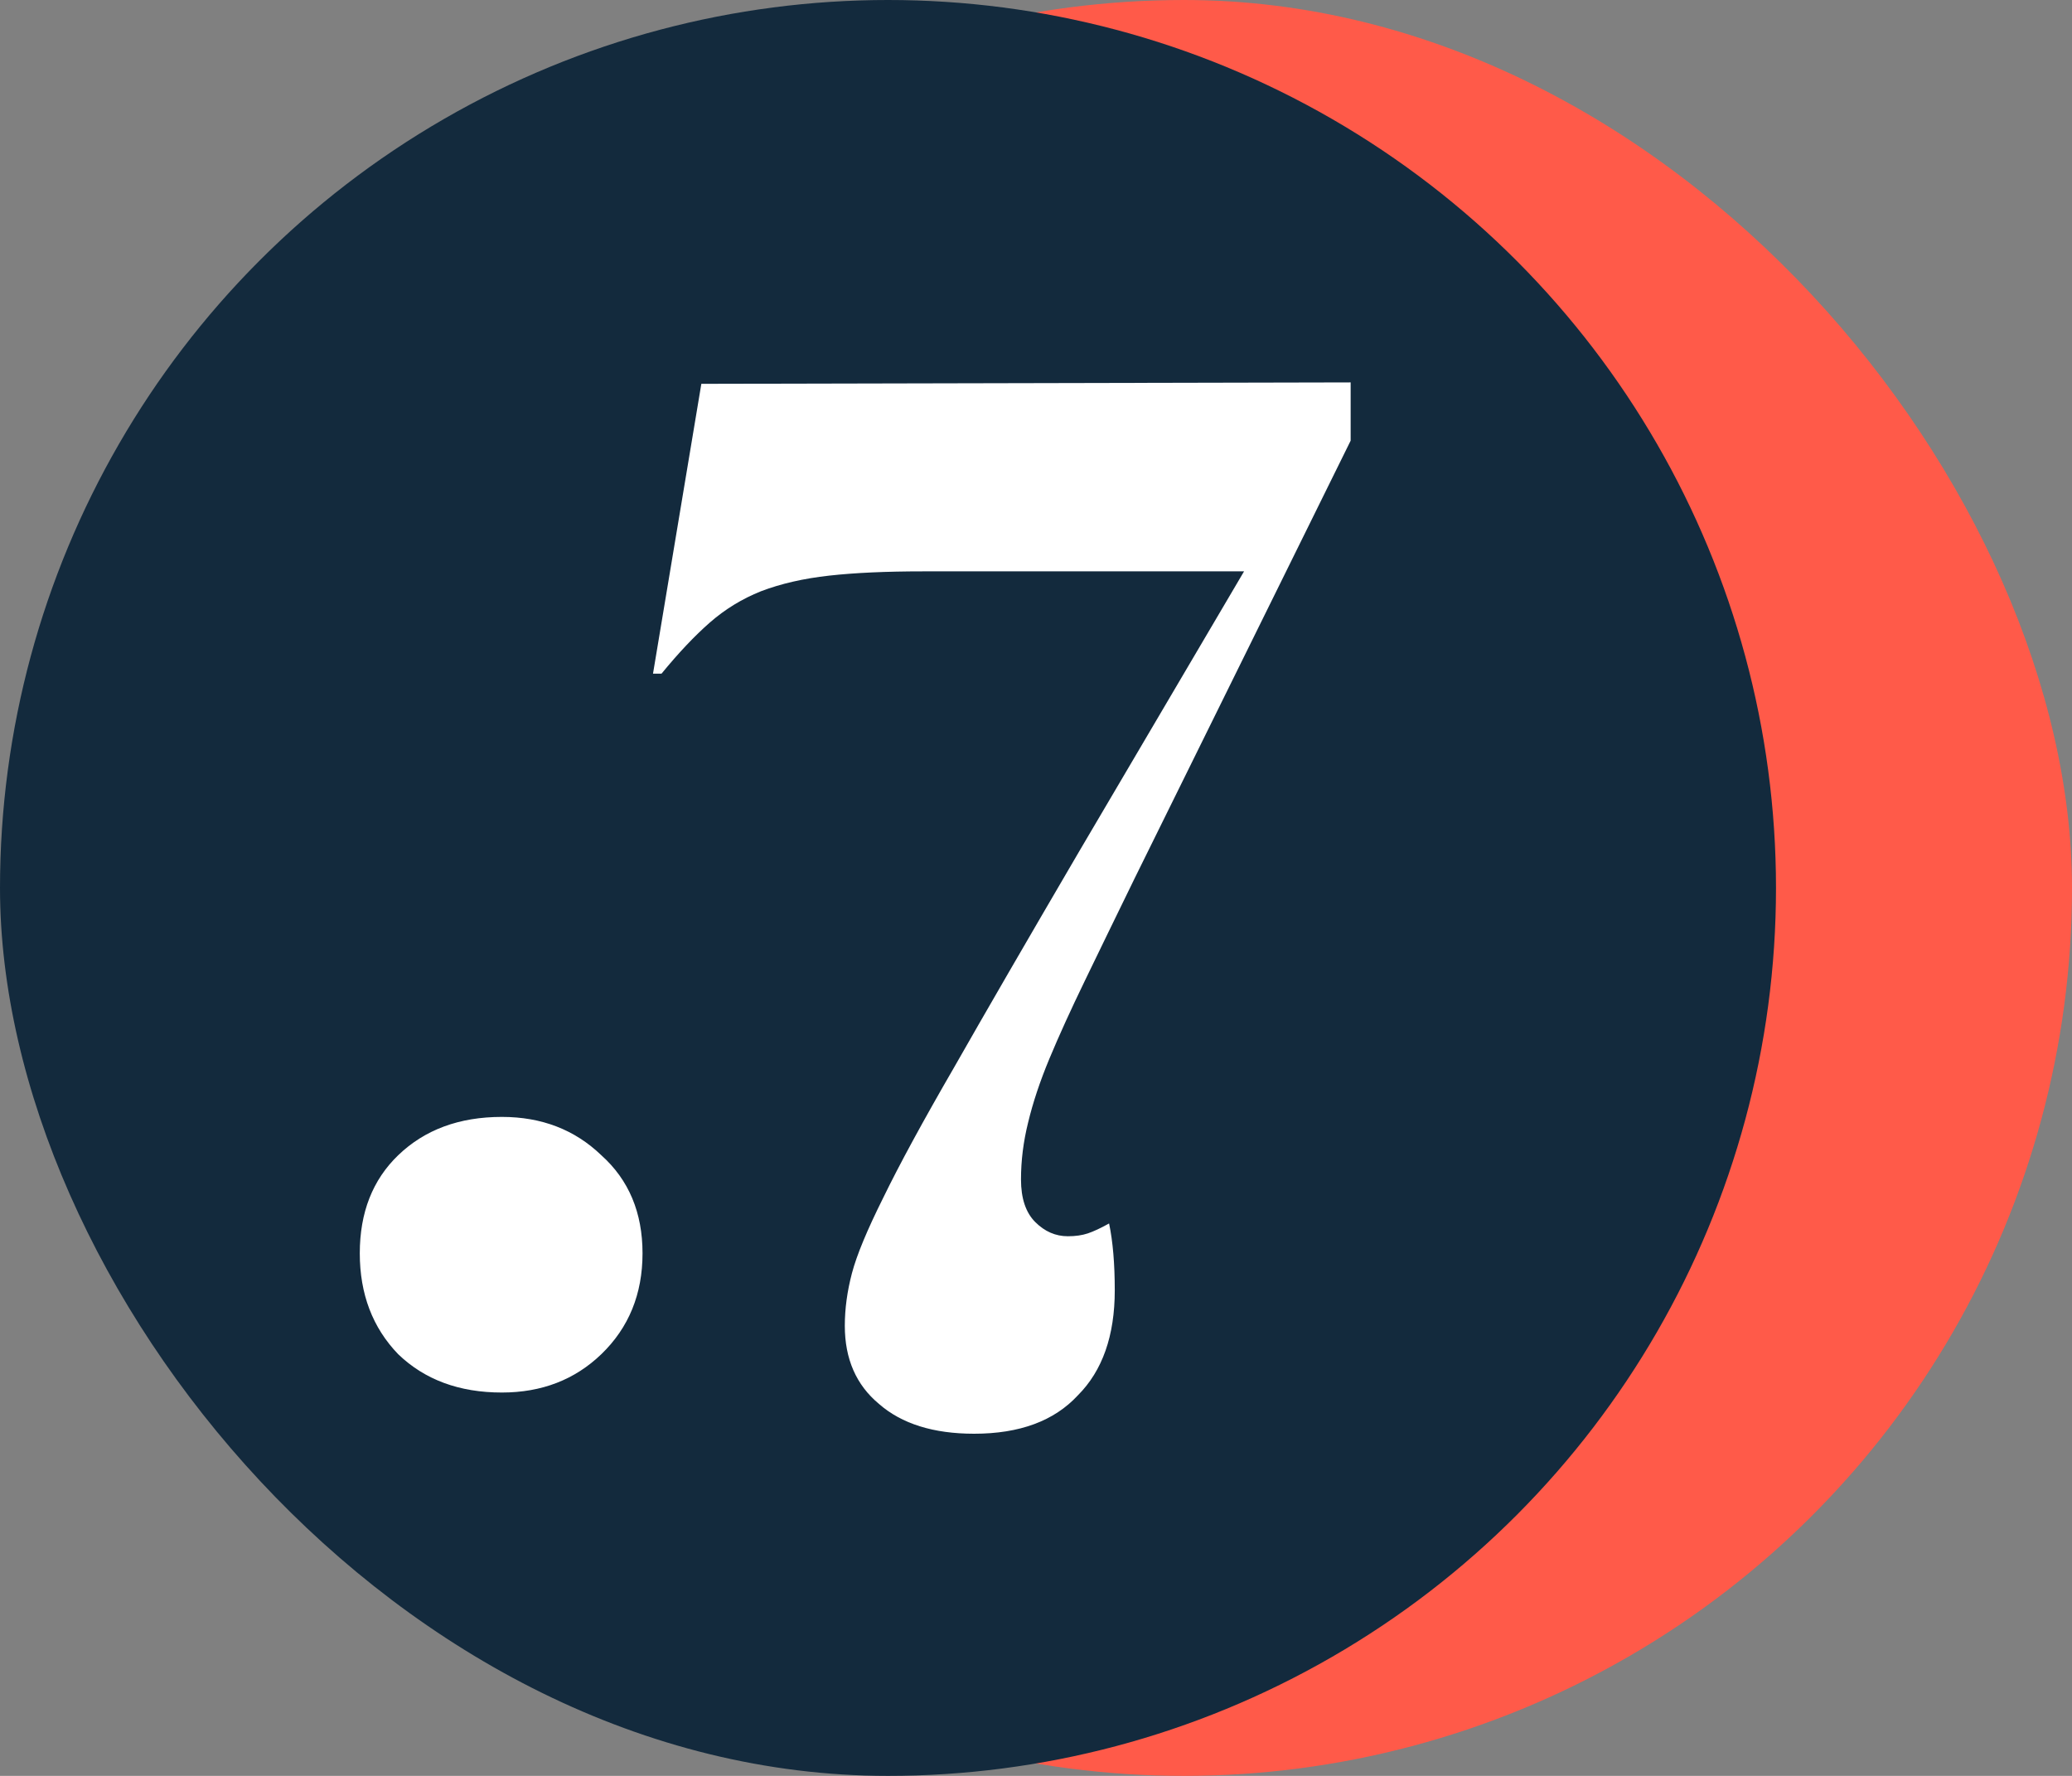 <?xml version="1.0" encoding="UTF-8"?> <svg xmlns="http://www.w3.org/2000/svg" width="70" height="60" viewBox="0 0 70 60" fill="none"><rect x="0" y="0" width="70" height="60" fill="#808080" stroke="none"/><g clip-path="url(#clip0_3202_18)"><circle cx="40" cy="30" r="30" fill="#FF5A49"></circle><circle cx="30" cy="30" r="30" fill="#132A3D"></circle><path d="M12.155 42.344C12.155 40.968 12.588 39.864 13.451 39.032C14.348 38.168 15.515 37.736 16.956 37.736C18.299 37.736 19.419 38.168 20.316 39.032C21.244 39.864 21.707 40.968 21.707 42.344C21.707 43.72 21.244 44.856 20.316 45.752C19.419 46.616 18.299 47.048 16.956 47.048C15.515 47.048 14.348 46.616 13.451 45.752C12.588 44.856 12.155 43.72 12.155 42.344ZM23.694 12.968L45.63 12.92V14.888L38.334 29.672C37.694 30.984 37.133 32.136 36.654 33.128C36.173 34.12 35.773 35 35.453 35.768C35.133 36.536 34.894 37.256 34.733 37.928C34.574 38.568 34.493 39.208 34.493 39.848C34.493 40.488 34.654 40.968 34.974 41.288C35.294 41.608 35.661 41.768 36.078 41.768C36.334 41.768 36.557 41.736 36.749 41.672C36.941 41.608 37.181 41.496 37.469 41.336C37.597 41.944 37.661 42.696 37.661 43.592C37.661 45.128 37.245 46.312 36.413 47.144C35.614 48.008 34.446 48.44 32.91 48.44C31.534 48.44 30.462 48.104 29.694 47.432C28.925 46.792 28.541 45.912 28.541 44.792C28.541 44.216 28.622 43.624 28.782 43.016C28.942 42.408 29.294 41.56 29.837 40.472C30.381 39.352 31.181 37.88 32.237 36.056C33.294 34.2 34.702 31.768 36.462 28.76L42.029 19.304H31.181C29.933 19.304 28.878 19.352 28.014 19.448C27.149 19.544 26.381 19.72 25.709 19.976C25.07 20.232 24.494 20.584 23.982 21.032C23.47 21.48 22.925 22.056 22.349 22.76H22.061L23.694 12.968Z" fill="white"></path></g><defs><clipPath id="clip0_3202_18"><rect width="70" height="60" rx="30" fill="white"></rect></clipPath></defs></svg> 
